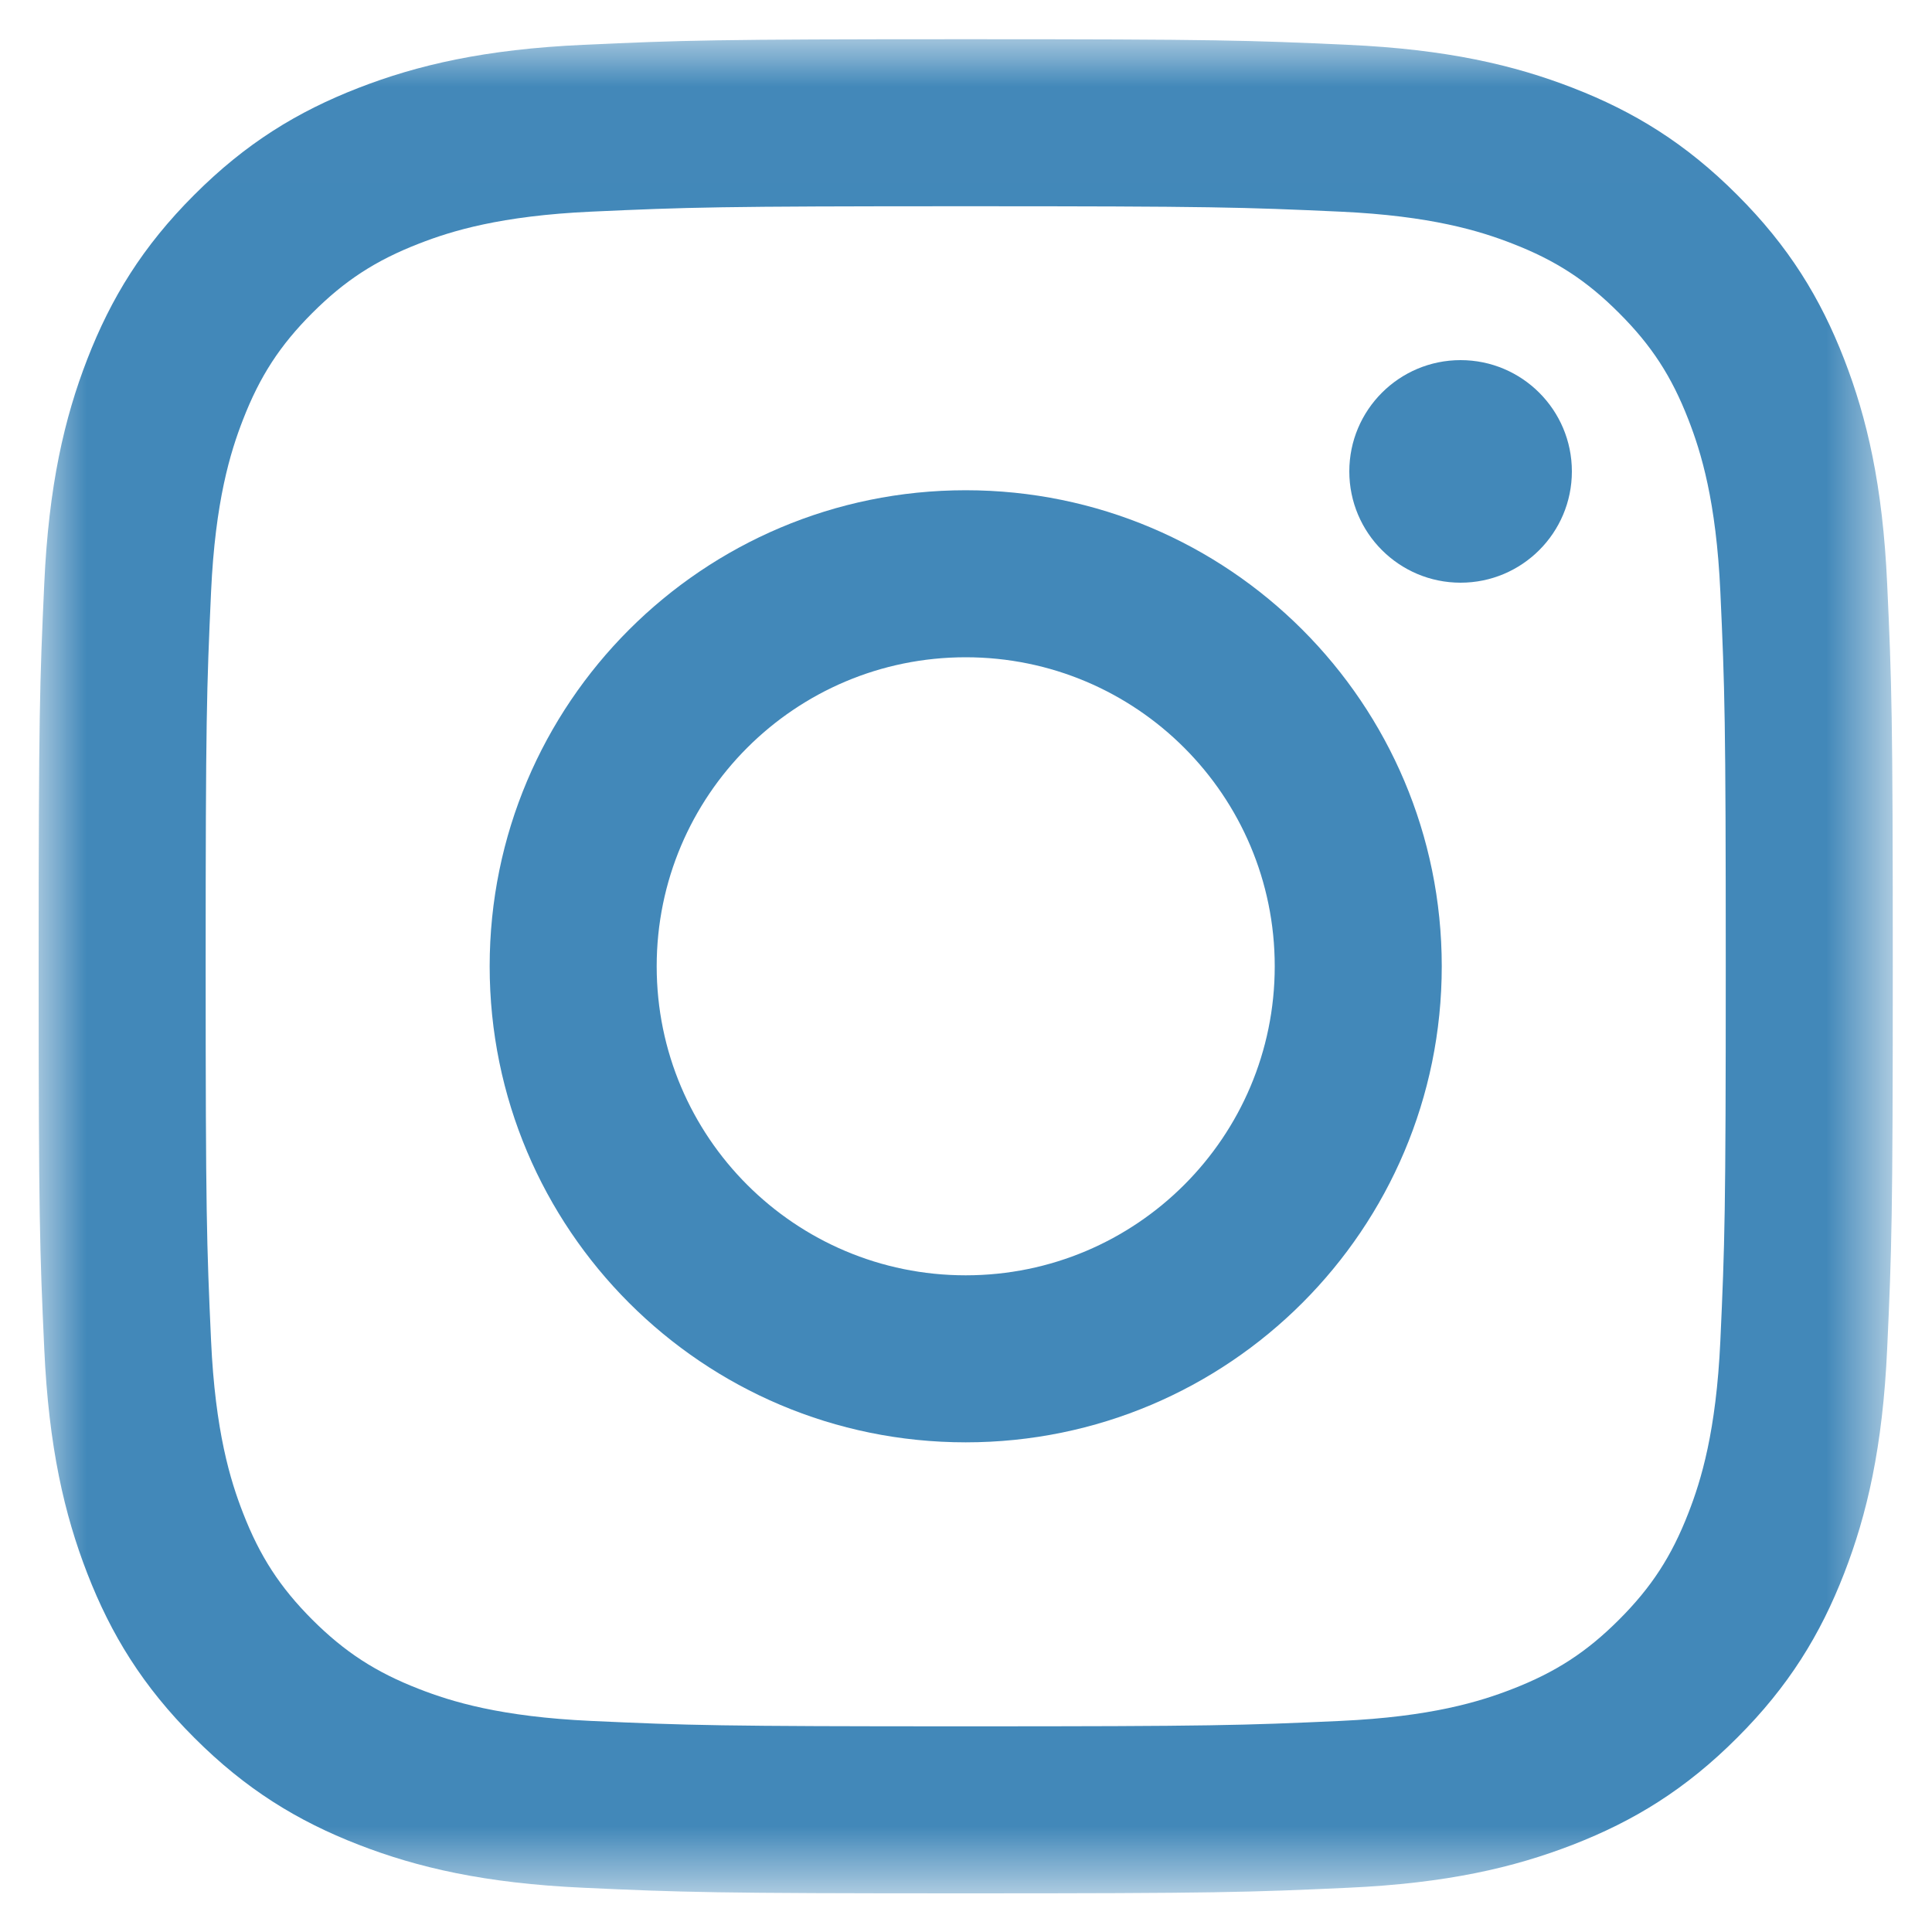 <?xml version="1.0" encoding="UTF-8"?>
<svg width="20px" height="20px" viewBox="0 0 20 20" version="1.1" xmlns="http://www.w3.org/2000/svg" xmlns:xlink="http://www.w3.org/1999/xlink">
    <!-- Generator: Sketch 53.1 (72631) - https://sketchapp.com -->
    <title>Instagram_logo_blue</title>
    <desc>Created with Sketch.</desc>
    <defs>
        <polygon id="path-1" points="0 0.006 19.194 0.006 19.194 19.198 0 19.198"></polygon>
    </defs>
    <g id="Page-1" stroke="none" stroke-width="1" fill="none" fill-rule="evenodd">
        <g id="Frontpage" transform="translate(-751, -1841)">
            <g id="Group" transform="translate(130, 1378)">
                <g id="Instagram_logo_blue" transform="translate(615, 457)">
                    <rect id="Rectangle" x="0" y="0" width="32" height="32"></rect>
                    <g id="Group-3" transform="translate(6.4, 6.4)">
                        <mask id="mask-2" fill="white">
                            <use xlink:href="#path-1"></use>
                        </mask>
                        <g id="Clip-2"></g>
                        <path d="M9.597,0.006 C6.991,0.006 6.664,0.017 5.64,0.064 C4.619,0.11 3.921,0.273 3.311,0.51 C2.68,0.755 2.144,1.083 1.611,1.617 C1.077,2.15 0.749,2.686 0.504,3.317 C0.267,3.927 0.104,4.625 0.058,5.646 C0.011,6.67 0,6.997 0,9.603 C0,12.209 0.011,12.536 0.058,13.56 C0.104,14.581 0.267,15.279 0.504,15.889 C0.749,16.52 1.077,17.056 1.611,17.589 C2.144,18.123 2.68,18.451 3.311,18.696 C3.921,18.933 4.619,19.096 5.64,19.142 C6.664,19.189 6.991,19.2 9.597,19.2 C12.203,19.2 12.53,19.189 13.554,19.142 C14.575,19.096 15.273,18.933 15.883,18.696 C16.514,18.451 17.05,18.123 17.583,17.589 C18.117,17.056 18.445,16.52 18.69,15.889 C18.927,15.279 19.09,14.581 19.136,13.56 C19.183,12.536 19.194,12.209 19.194,9.603 C19.194,6.997 19.183,6.67 19.136,5.646 C19.09,4.625 18.927,3.927 18.69,3.317 C18.445,2.686 18.117,2.15 17.583,1.617 C17.05,1.083 16.514,0.755 15.883,0.51 C15.273,0.273 14.575,0.11 13.554,0.064 C12.53,0.017 12.203,0.006 9.597,0.006 Z M9.597,1.735 C12.159,1.735 12.463,1.745 13.475,1.791 C14.411,1.834 14.919,1.99 15.257,2.122 C15.705,2.296 16.025,2.504 16.36,2.84 C16.696,3.175 16.904,3.495 17.078,3.943 C17.21,4.281 17.366,4.789 17.409,5.725 C17.455,6.737 17.465,7.041 17.465,9.603 C17.465,12.166 17.455,12.469 17.409,13.481 C17.366,14.417 17.21,14.925 17.078,15.263 C16.904,15.711 16.696,16.031 16.36,16.367 C16.025,16.702 15.705,16.91 15.257,17.084 C14.919,17.216 14.411,17.372 13.475,17.415 C12.463,17.461 12.16,17.471 9.597,17.471 C7.034,17.471 6.731,17.461 5.719,17.415 C4.783,17.372 4.275,17.216 3.937,17.084 C3.489,16.91 3.169,16.702 2.833,16.367 C2.498,16.031 2.29,15.711 2.116,15.263 C1.984,14.925 1.828,14.417 1.785,13.481 C1.739,12.469 1.729,12.166 1.729,9.603 C1.729,7.041 1.739,6.737 1.785,5.725 C1.828,4.789 1.984,4.281 2.116,3.943 C2.29,3.495 2.498,3.175 2.833,2.84 C3.169,2.504 3.489,2.296 3.937,2.122 C4.275,1.99 4.783,1.834 5.719,1.791 C6.731,1.745 7.034,1.735 9.597,1.735 L9.597,1.735 Z" id="Fill-1" fill="#4288B9" mask="url(#mask-2)"></path>
                    </g>
                    <path d="M15.997,19.202 C14.23,19.202 12.798,17.77 12.798,16.003 C12.798,14.236 14.23,12.804 15.997,12.804 C17.764,12.804 19.196,14.236 19.196,16.003 C19.196,17.77 17.764,19.202 15.997,19.202 Z M15.997,11.075 C13.275,11.075 11.069,13.281 11.069,16.003 C11.069,18.725 13.275,20.931 15.997,20.931 C18.719,20.931 20.925,18.725 20.925,16.003 C20.925,13.281 18.719,11.075 15.997,11.075 L15.997,11.075 Z" id="Fill-4" fill="#4288B9"></path>
                    <path d="M22.272,10.88 C22.272,11.516 21.756,12.032 21.12,12.032 C20.484,12.032 19.968,11.516 19.968,10.88 C19.968,10.244 20.484,9.728 21.12,9.728 C21.756,9.728 22.272,10.244 22.272,10.88" id="Fill-5" fill="#4288B9"></path>
                </g>
            </g>
        </g>
    </g>
</svg>
